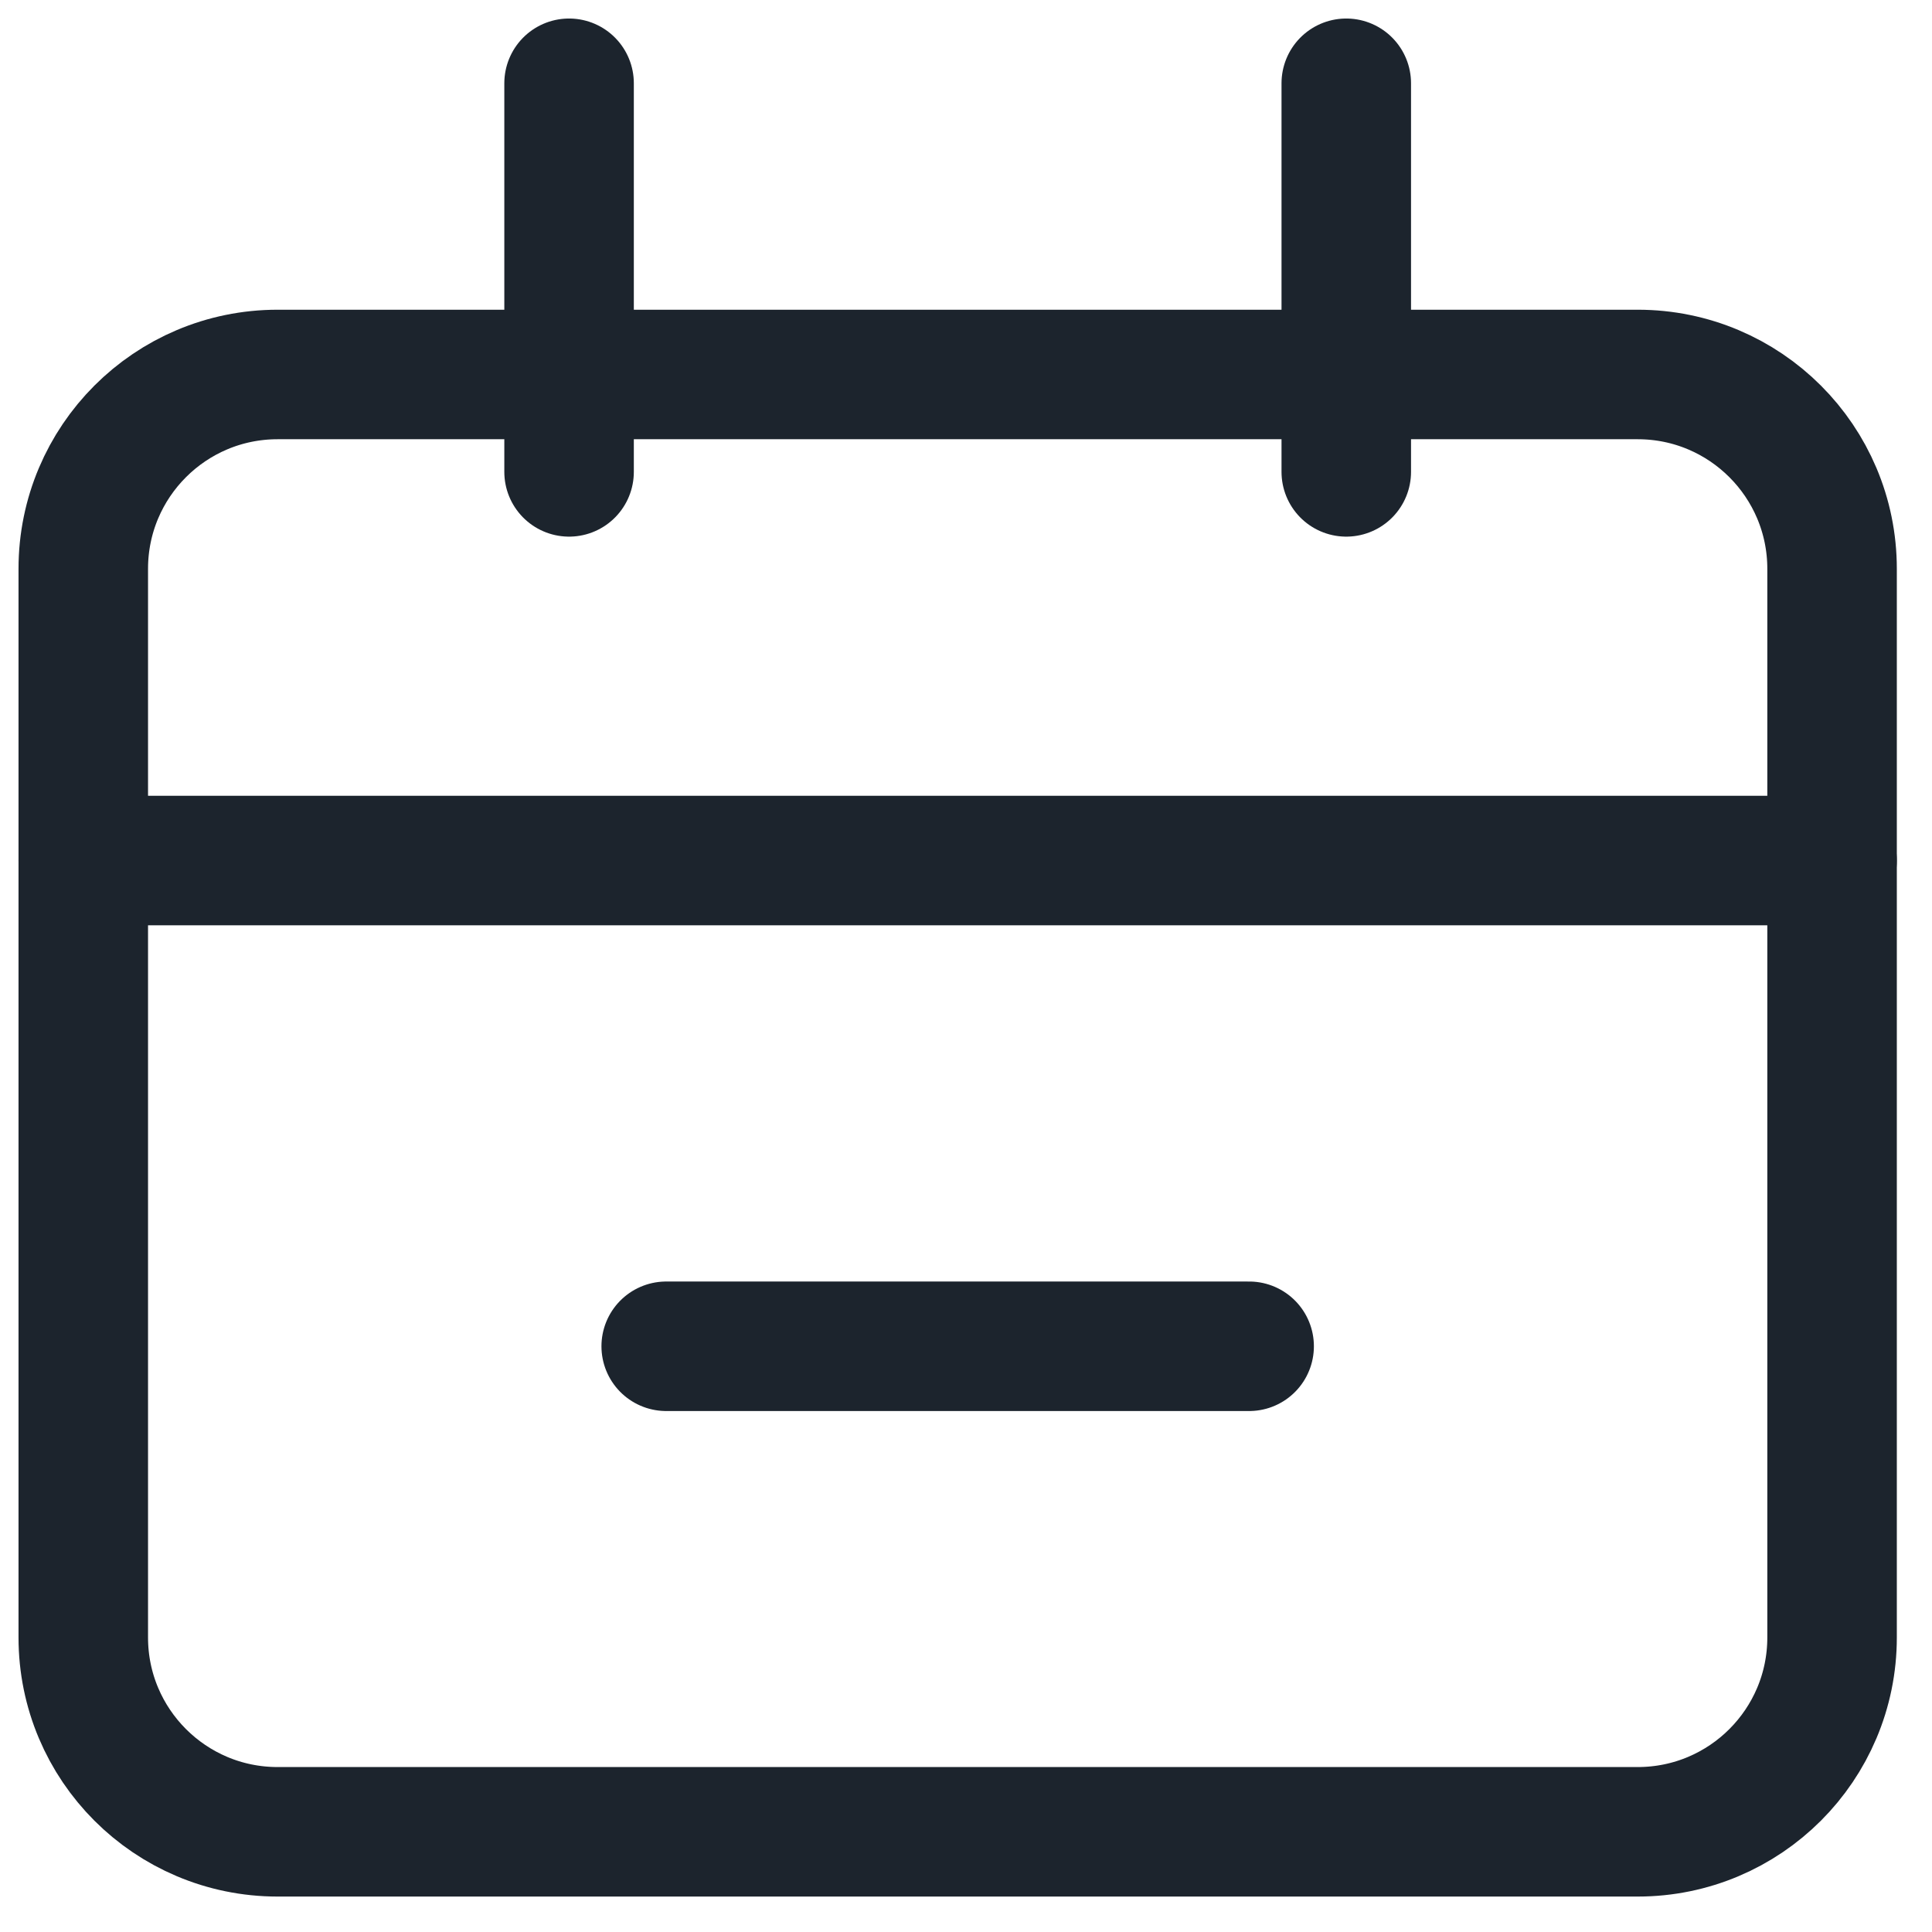 <svg width="29" height="29" viewBox="0 0 29 29" fill="none" xmlns="http://www.w3.org/2000/svg">
<path d="M24.583 5.621H4.167C2.556 5.621 1.25 6.927 1.25 8.538V24.579C1.25 26.19 2.556 27.496 4.167 27.496H24.583C26.194 27.496 27.5 26.19 27.5 24.579V8.538C27.5 6.927 26.194 5.621 24.583 5.621Z" stroke="#1C242D" stroke-width="1.944"/>
<path d="M1.25 12.917H27.5M10 20.208H18.75M8.542 1.25V7.083M20.208 1.25V7.083" stroke="#1C242D" stroke-width="1.944" stroke-linecap="round"/>
</svg>

